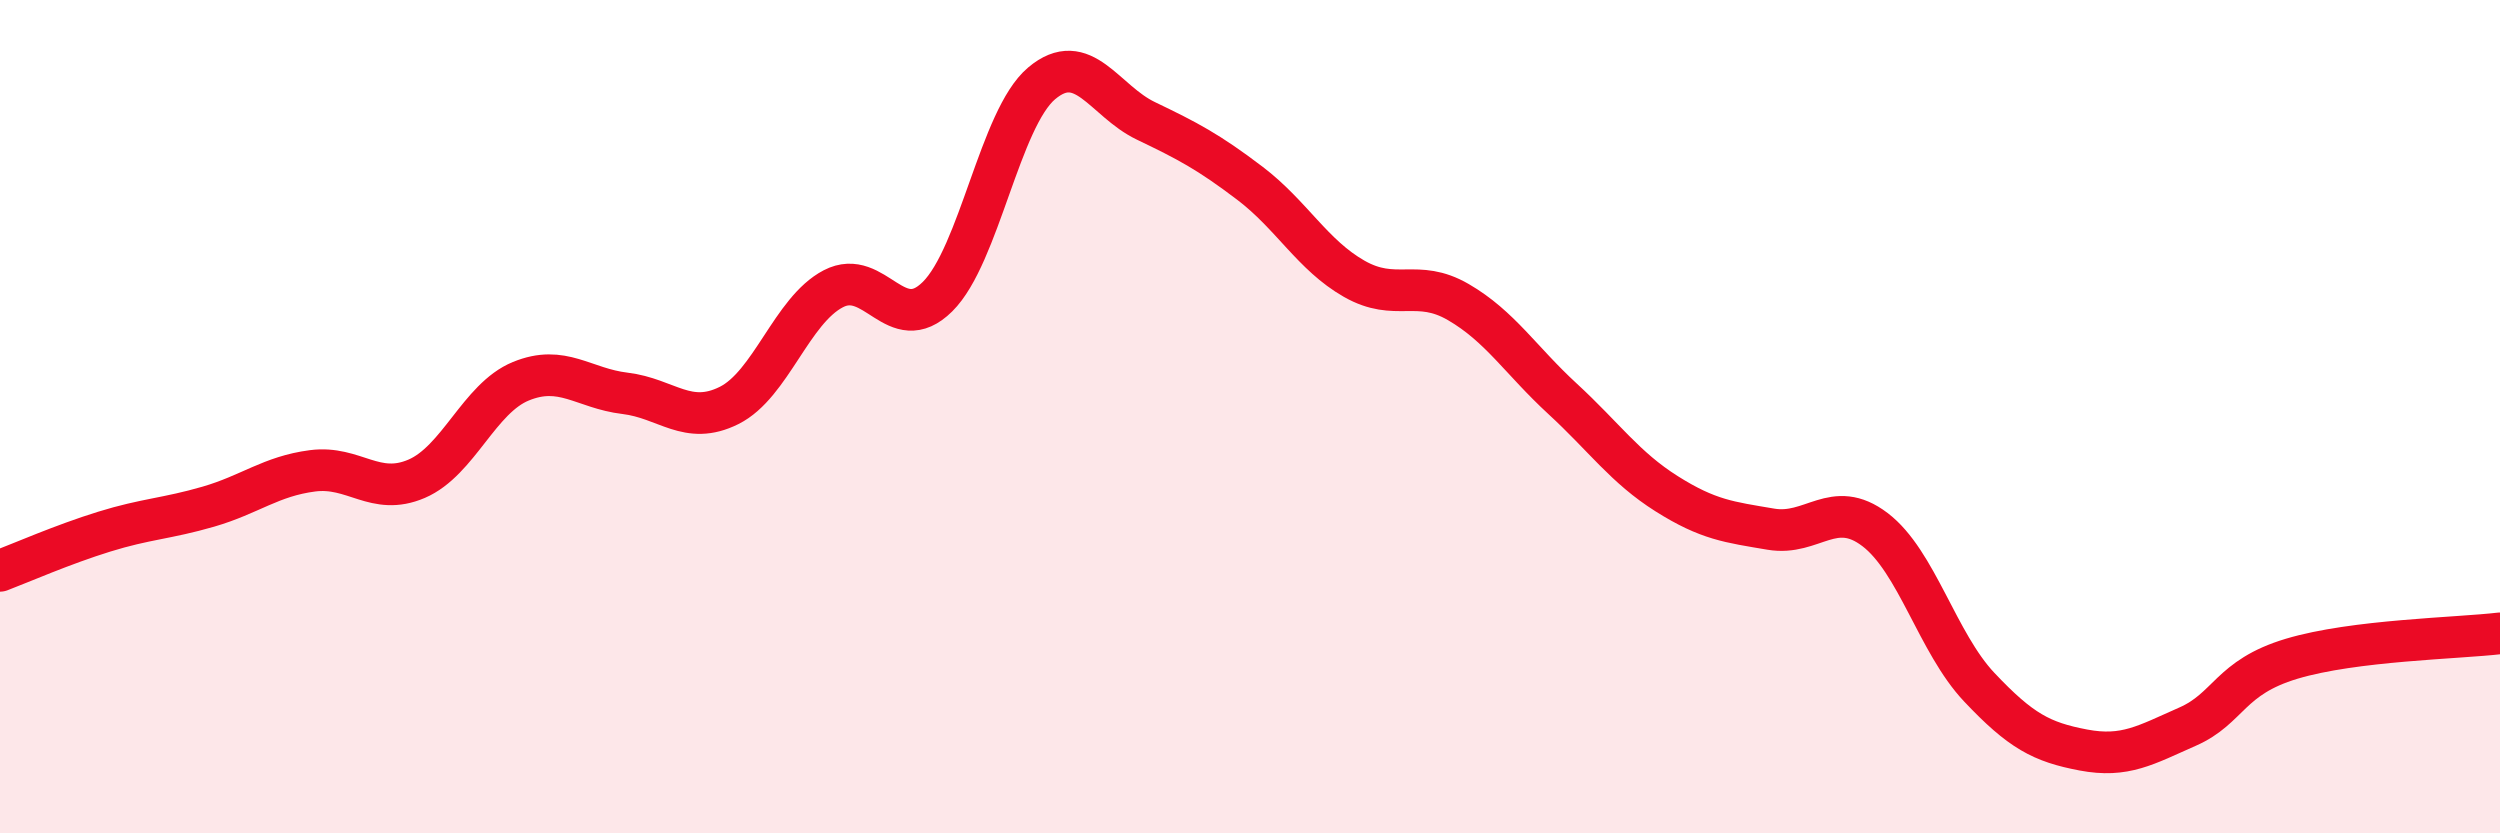 
    <svg width="60" height="20" viewBox="0 0 60 20" xmlns="http://www.w3.org/2000/svg">
      <path
        d="M 0,13.7 C 0.5,13.51 1.5,13.07 2.5,12.76 C 3.5,12.45 4,12.45 5,12.16 C 6,11.87 6.5,11.43 7.5,11.3 C 8.5,11.17 9,11.92 10,11.49 C 11,11.06 11.5,9.56 12.5,9.15 C 13.5,8.74 14,9.32 15,9.44 C 16,9.56 16.5,10.23 17.5,9.73 C 18.5,9.23 19,7.45 20,6.93 C 21,6.41 21.5,8.11 22.5,7.12 C 23.5,6.13 24,2.84 25,2 C 26,1.16 26.5,2.42 27.5,2.9 C 28.5,3.38 29,3.64 30,4.4 C 31,5.16 31.5,6.12 32.5,6.69 C 33.5,7.26 34,6.67 35,7.25 C 36,7.83 36.5,8.65 37.5,9.57 C 38.5,10.49 39,11.22 40,11.85 C 41,12.48 41.5,12.53 42.5,12.7 C 43.5,12.87 44,11.95 45,12.71 C 46,13.47 46.5,15.43 47.5,16.49 C 48.5,17.55 49,17.81 50,18 C 51,18.19 51.5,17.88 52.5,17.44 C 53.5,17 53.5,16.26 55,15.81 C 56.5,15.36 59,15.32 60,15.2L60 20L0 20Z"
        fill="#EB0A25"
        opacity="0.1"
        stroke-linecap="round"
        stroke-linejoin="round"
      />
      <path
        d="M 0,13.7 C 0.5,13.51 1.5,13.07 2.5,12.76 C 3.5,12.45 4,12.45 5,12.16 C 6,11.87 6.5,11.43 7.5,11.3 C 8.5,11.17 9,11.92 10,11.49 C 11,11.06 11.5,9.56 12.5,9.15 C 13.5,8.74 14,9.32 15,9.44 C 16,9.56 16.5,10.23 17.5,9.73 C 18.5,9.23 19,7.45 20,6.93 C 21,6.41 21.5,8.11 22.5,7.12 C 23.5,6.13 24,2.84 25,2 C 26,1.16 26.5,2.42 27.5,2.9 C 28.5,3.38 29,3.64 30,4.4 C 31,5.16 31.5,6.12 32.5,6.69 C 33.5,7.26 34,6.67 35,7.25 C 36,7.83 36.5,8.65 37.5,9.57 C 38.5,10.49 39,11.22 40,11.85 C 41,12.48 41.5,12.53 42.5,12.7 C 43.5,12.87 44,11.95 45,12.71 C 46,13.47 46.5,15.43 47.5,16.49 C 48.5,17.55 49,17.81 50,18 C 51,18.19 51.5,17.88 52.5,17.44 C 53.5,17 53.5,16.26 55,15.81 C 56.5,15.36 59,15.32 60,15.2"
        stroke="#EB0A25"
        stroke-width="1"
        fill="none"
        stroke-linecap="round"
        stroke-linejoin="round"
      />
    </svg>
  